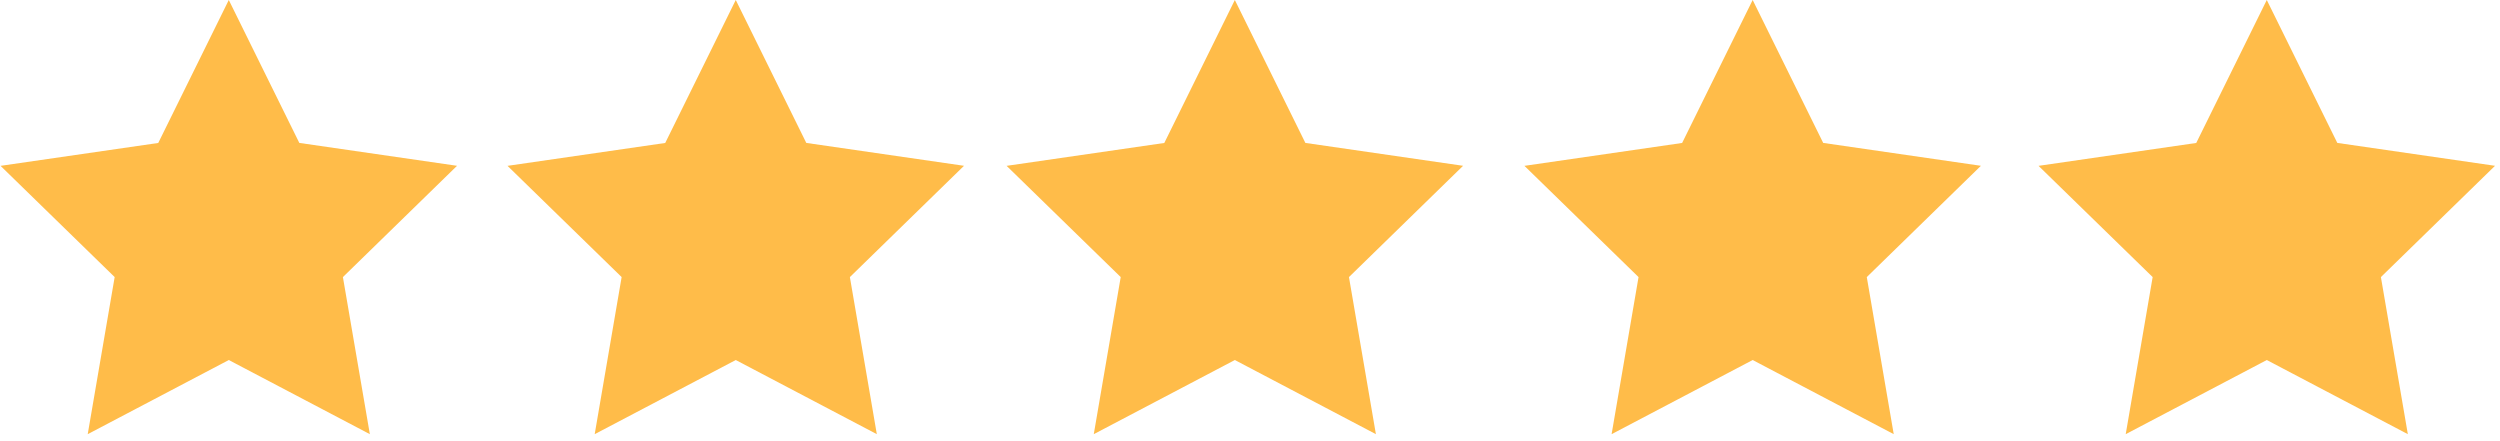 <?xml version="1.0" encoding="UTF-8" standalone="no"?><!DOCTYPE svg PUBLIC "-//W3C//DTD SVG 1.1//EN" "http://www.w3.org/Graphics/SVG/1.1/DTD/svg11.dtd"><svg width="100%" height="100%" viewBox="0 0 295 52" version="1.1" xmlns="http://www.w3.org/2000/svg" xmlns:xlink="http://www.w3.org/1999/xlink" xml:space="preserve" xmlns:serif="http://www.serif.com/" style="fill-rule:evenodd;clip-rule:evenodd;stroke-linejoin:round;stroke-miterlimit:2;"><path d="M26.997,0l8.322,16.864l18.611,2.7l-13.467,13.131l3.179,18.536l-16.645,-8.749l-16.646,8.749l3.179,-18.536l-13.467,-13.126l18.611,-2.7l8.323,-16.869Z" style="fill:#ffbc49;fill-rule:nonzero;"/><path d="M267.48,0l8.322,16.864l18.611,2.7l-13.467,13.131l3.179,18.536l-16.645,-8.749l-16.646,8.749l3.179,-18.536l-13.467,-13.126l18.611,-2.7l8.323,-16.869Z" style="fill:#ffbc49;fill-rule:nonzero;"/><path d="M206.815,0l8.322,16.864l18.611,2.7l-13.467,13.131l3.179,18.536l-16.645,-8.749l-16.646,8.749l3.179,-18.536l-13.467,-13.126l18.611,-2.7l8.323,-16.869Z" style="fill:#ffbc49;fill-rule:nonzero;"/><path d="M145.711,0l8.322,16.864l18.611,2.7l-13.467,13.131l3.179,18.536l-16.645,-8.749l-16.646,8.749l3.179,-18.536l-13.467,-13.126l18.611,-2.7l8.323,-16.869Z" style="fill:#ffbc49;fill-rule:nonzero;"/><path d="M86.82,0l8.322,16.864l18.611,2.7l-13.467,13.131l3.179,18.536l-16.645,-8.749l-16.646,8.749l3.179,-18.536l-13.467,-13.126l18.611,-2.7l8.323,-16.869Z" style="fill:#ffbc49;fill-rule:nonzero;"/></svg>